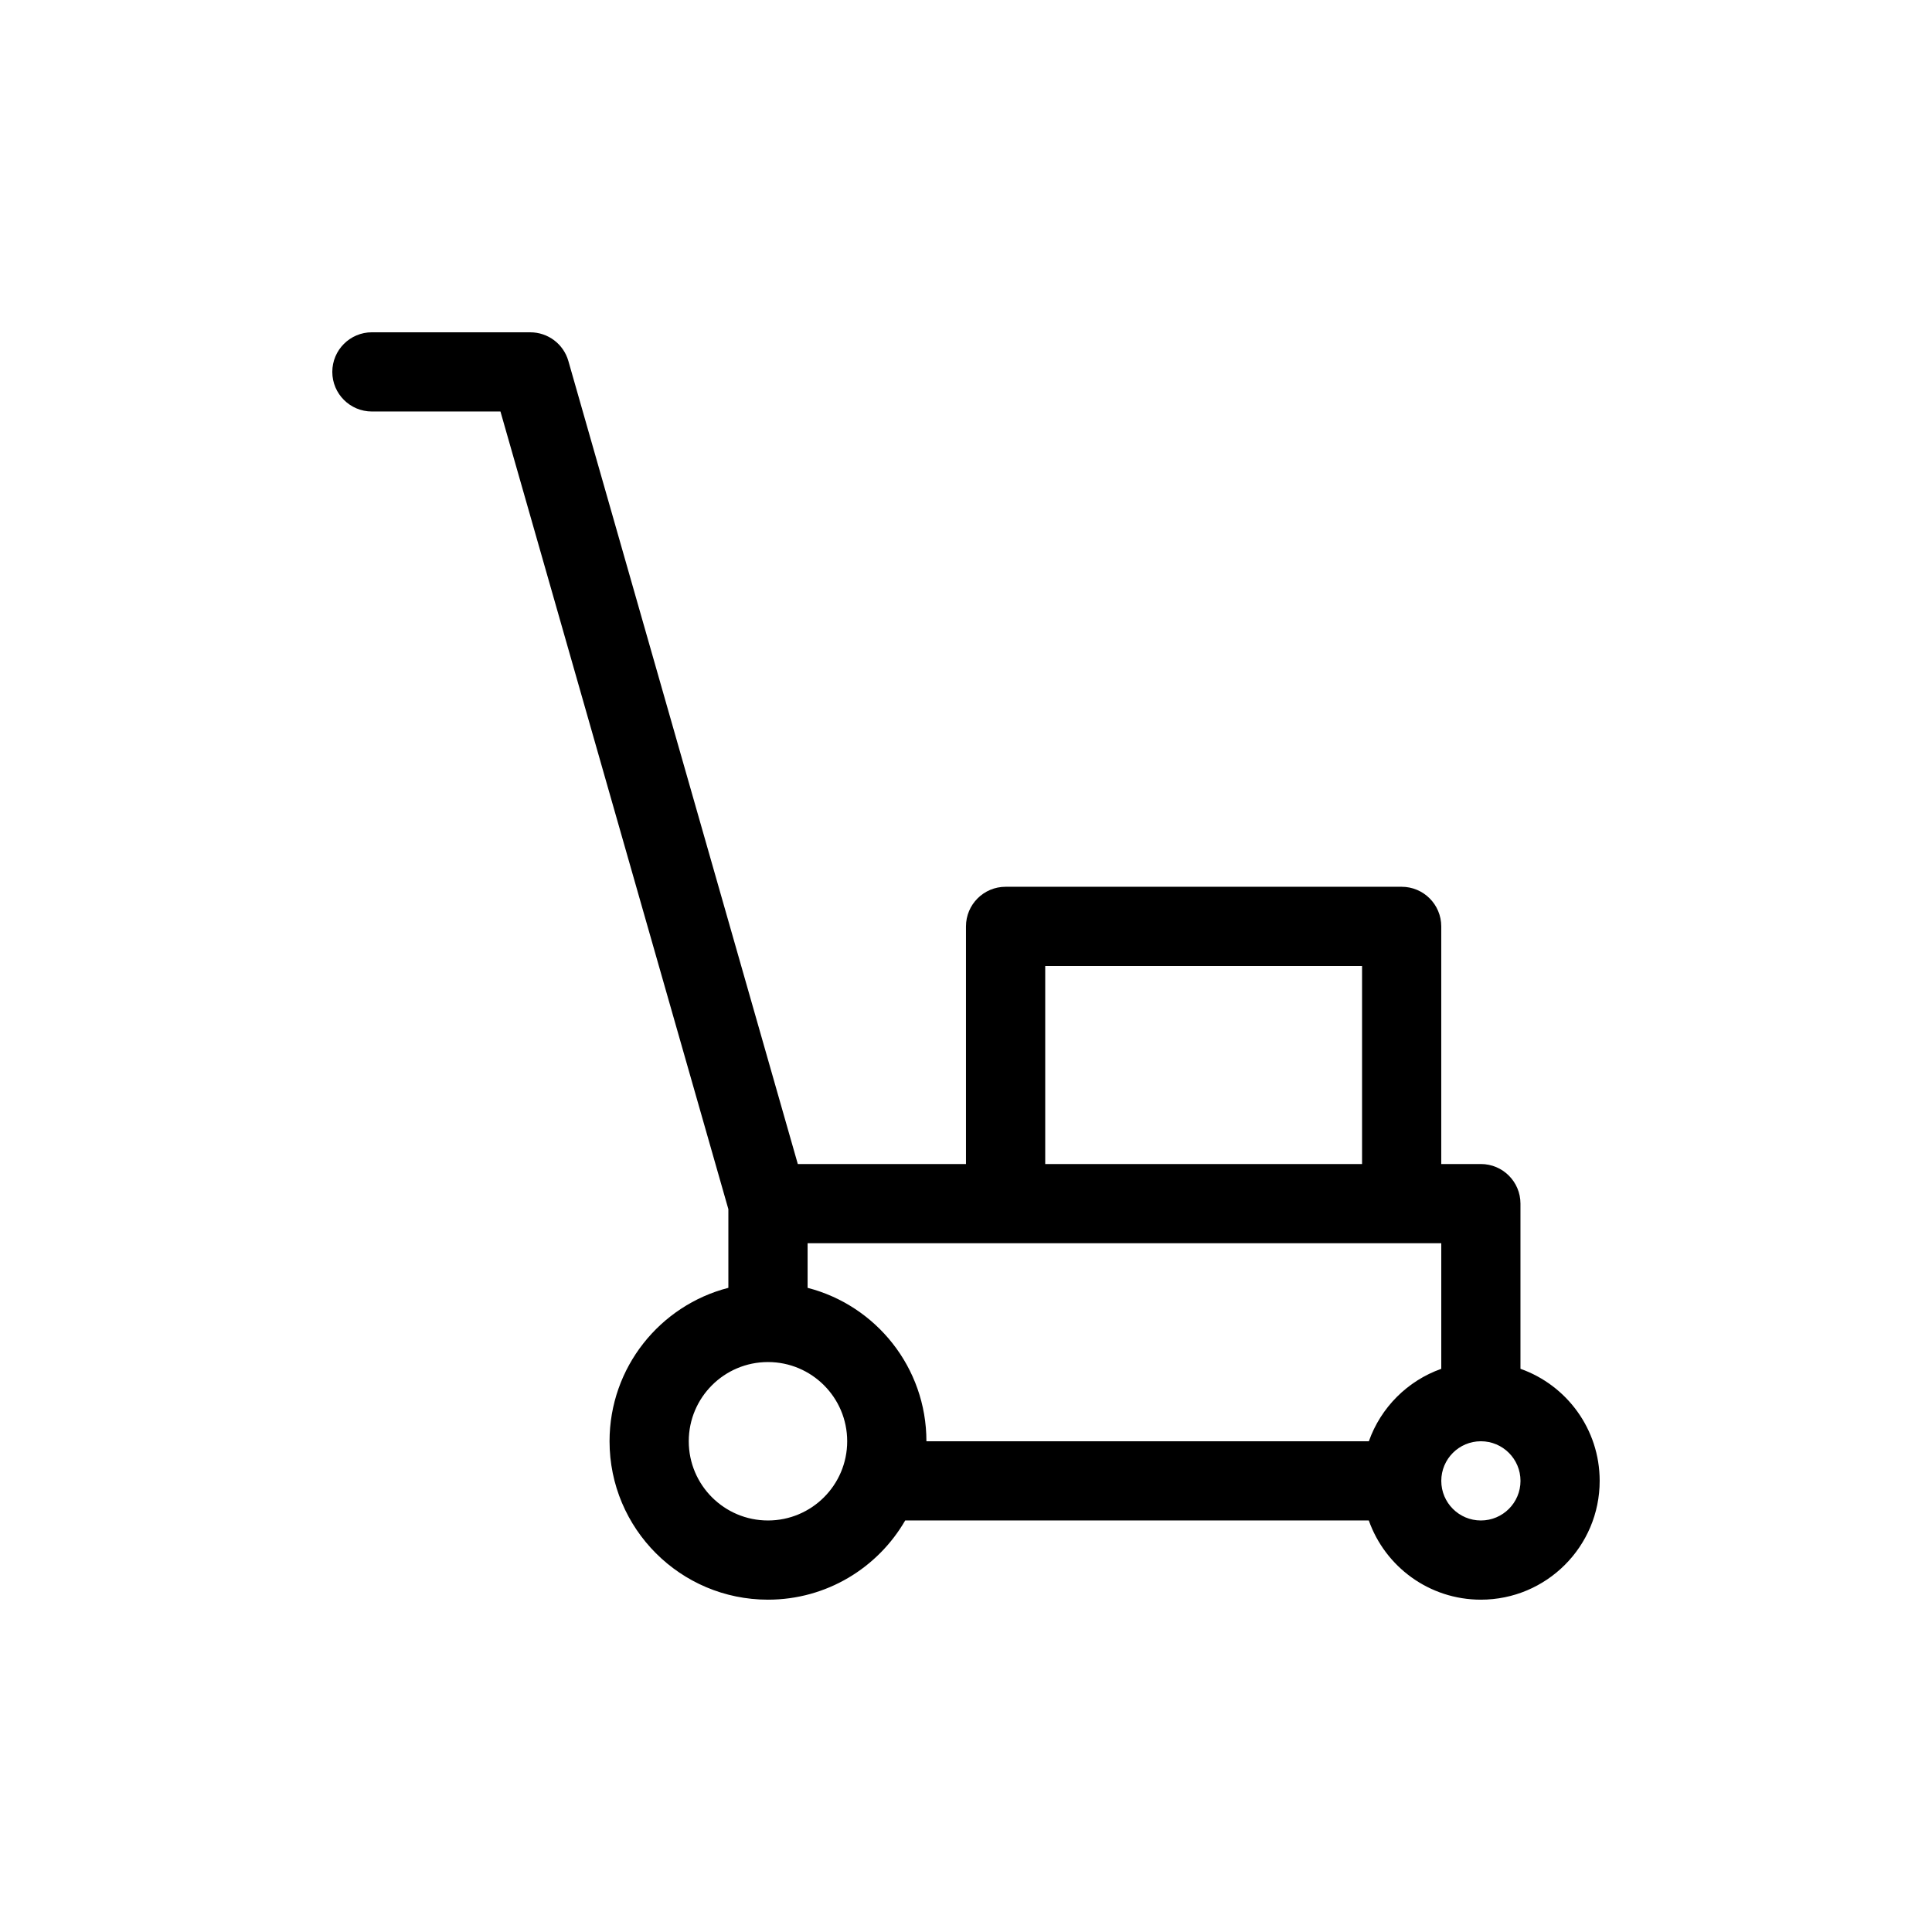 <?xml version="1.0" encoding="UTF-8"?>
<!-- Uploaded to: SVG Find, www.svgfind.com, Generator: SVG Find Mixer Tools -->
<svg fill="#000000" width="800px" height="800px" version="1.1" viewBox="144 144 512 512" xmlns="http://www.w3.org/2000/svg">
 <path d="m242.56 232.06c-5.797 0-10.496 4.699-10.496 10.496s4.699 10.496 10.496 10.496h34.066l60.398 211.39v20.844c-18.109 4.66-31.488 21.098-31.488 40.66 0 23.188 18.797 41.984 41.984 41.984 15.539 0 29.109-8.441 36.367-20.992h122.86c4.324 12.23 15.988 20.992 29.695 20.992 17.391 0 31.488-14.098 31.488-31.488 0-13.707-8.762-25.371-20.992-29.695v-43.773c0-5.797-4.699-10.496-10.496-10.496h-10.496v-62.977c0-5.797-4.699-10.496-10.496-10.496h-104.96c-5.797 0-10.496 4.699-10.496 10.496v62.977h-44.566l-60.801-212.8c-1.285-4.508-5.402-7.613-10.09-7.613zm262.4 167.94v52.48h-83.965v-52.48zm20.992 106.75v-33.277h-167.93v11.816c18.105 4.66 31.488 21.098 31.488 40.66h117.25c3.164-8.945 10.254-16.035 19.199-19.199zm-178.43 40.191c11.594 0 20.992-9.398 20.992-20.992s-9.398-20.992-20.992-20.992-20.992 9.398-20.992 20.992 9.398 20.992 20.992 20.992zm188.93 0c5.797 0 10.496-4.699 10.496-10.496 0-5.797-4.699-10.496-10.496-10.496-5.797 0-10.496 4.699-10.496 10.496 0 5.797 4.699 10.496 10.496 10.496z" fill-rule="evenodd"/>
</svg>